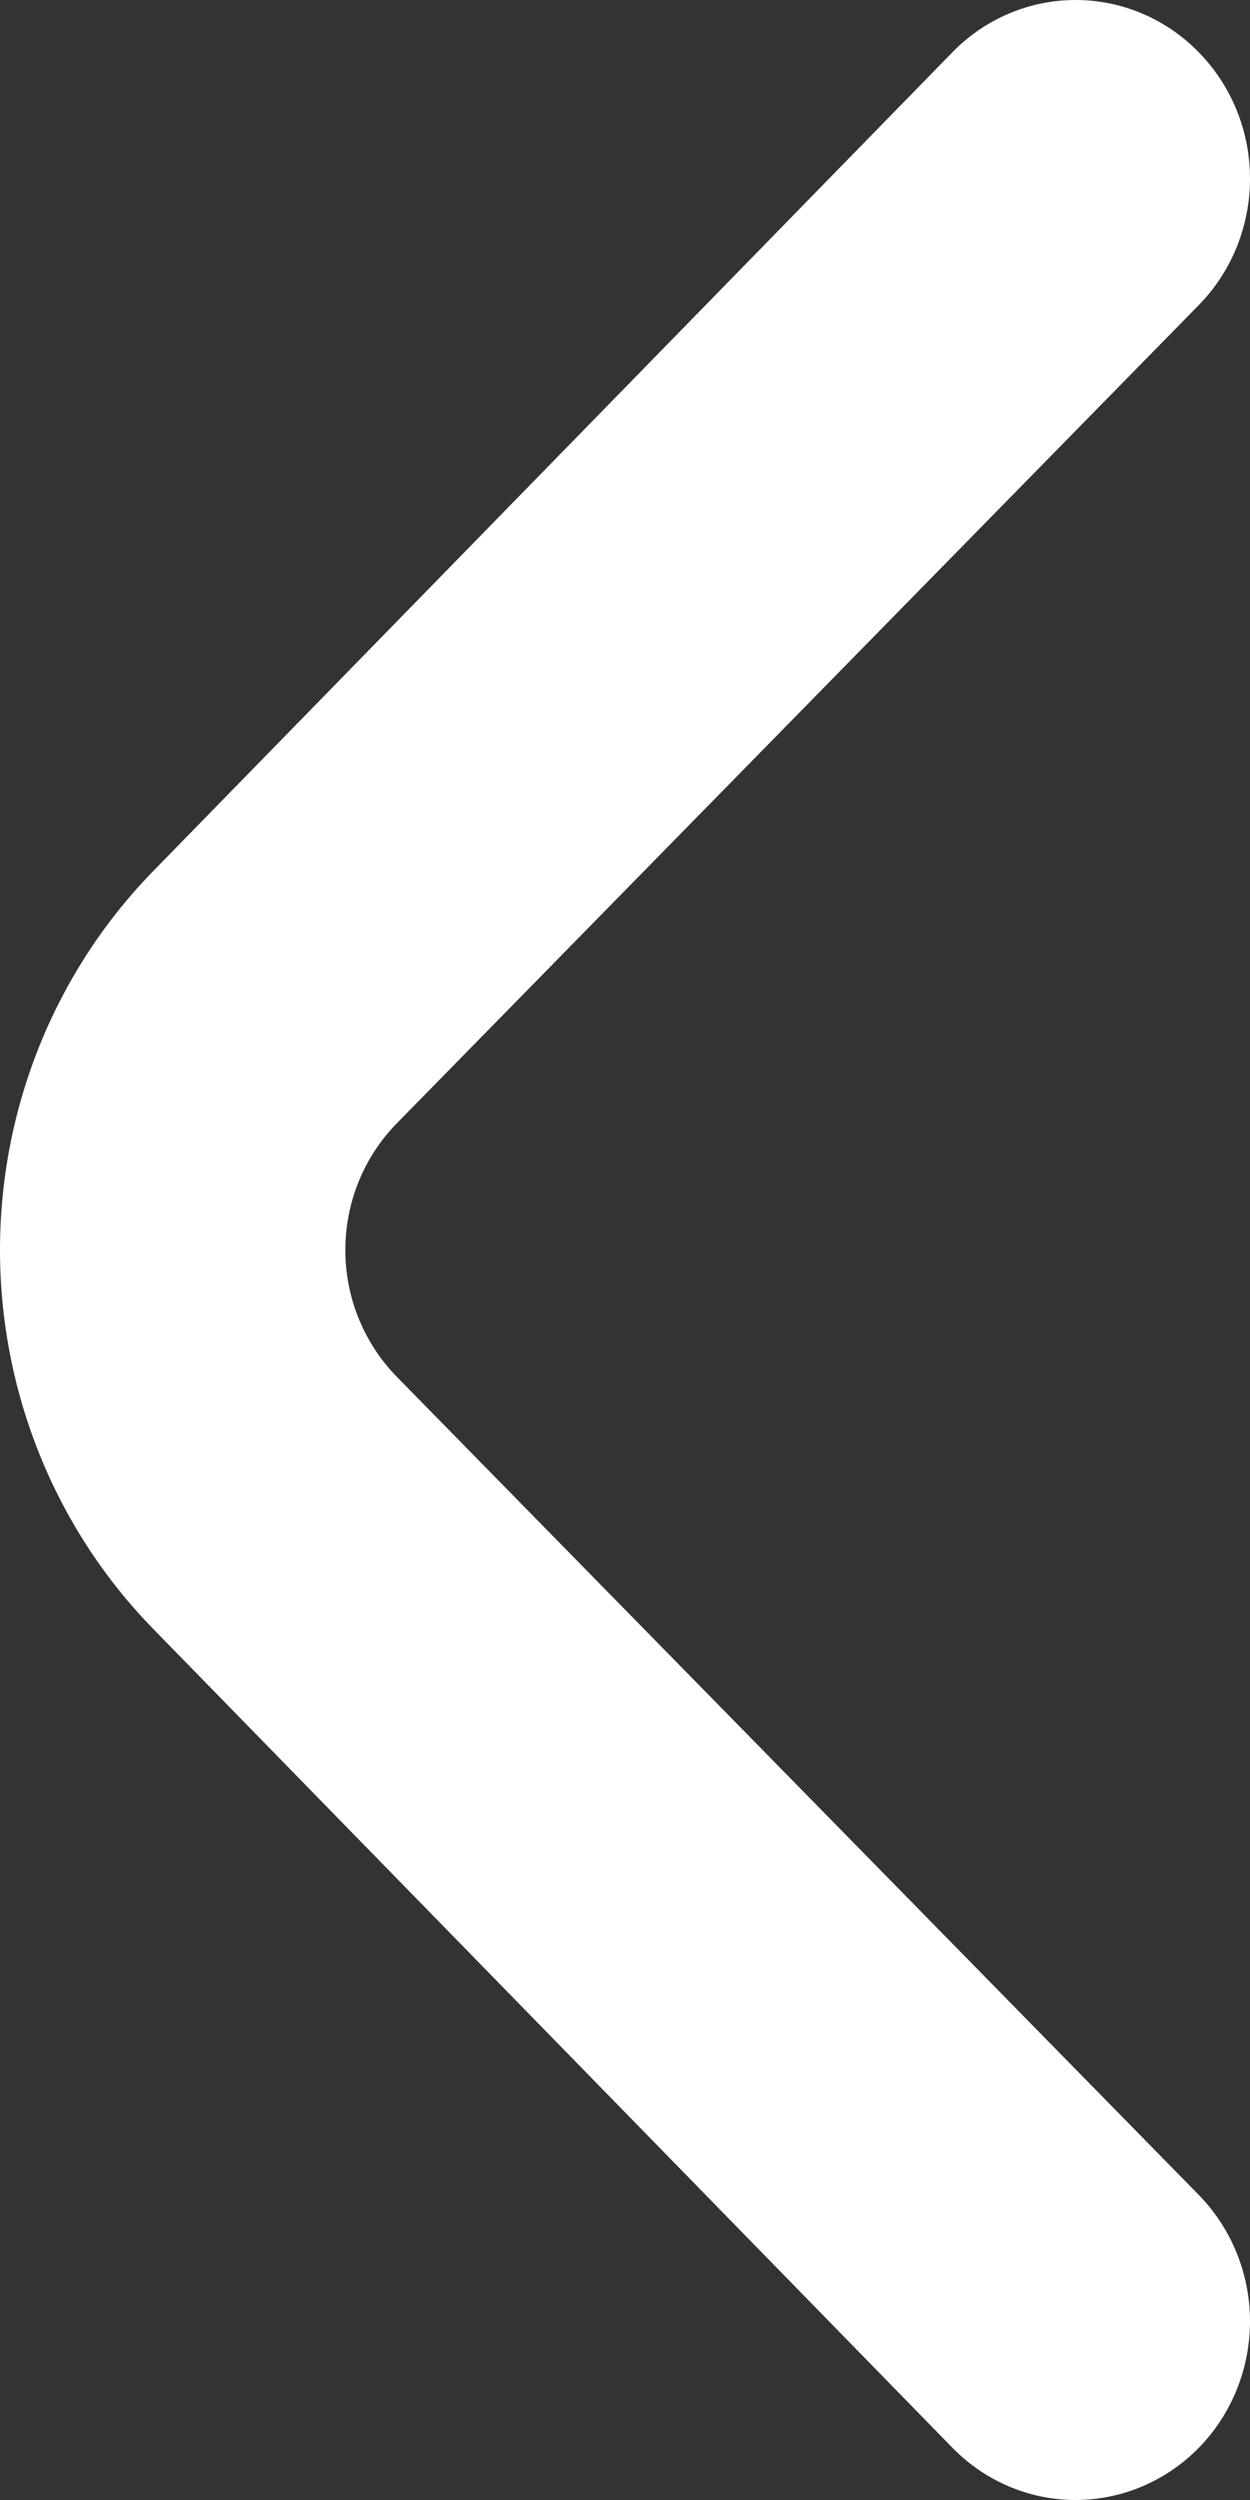 <svg width="11" height="22" viewBox="0 0 11 22" fill="none" xmlns="http://www.w3.org/2000/svg">
<rect x="0" y="0" width="11" height="22" fill="#333333" stroke="none"/>
<path d="M1.345 7.669L8.384 0.457C8.671 0.164 9.06 0 9.465 0C9.87 0 10.259 0.164 10.546 0.457C10.69 0.603 10.804 0.777 10.882 0.968C10.96 1.16 11 1.365 11 1.573C11 1.78 10.96 1.985 10.882 2.177C10.804 2.368 10.69 2.542 10.546 2.688L3.492 9.885C3.349 10.031 3.235 10.204 3.157 10.396C3.079 10.587 3.039 10.793 3.039 11C3.039 11.208 3.079 11.413 3.157 11.604C3.235 11.796 3.349 11.97 3.492 12.116L10.546 19.312C10.835 19.606 10.998 20.005 11 20.422C11.001 20.839 10.841 21.24 10.554 21.536C10.267 21.831 9.878 21.998 9.471 22C9.064 22.002 8.673 21.837 8.384 21.543L1.345 14.331C0.484 13.447 0 12.249 0 11C0 9.751 0.484 8.553 1.345 7.669Z" fill="white"/>
</svg>
